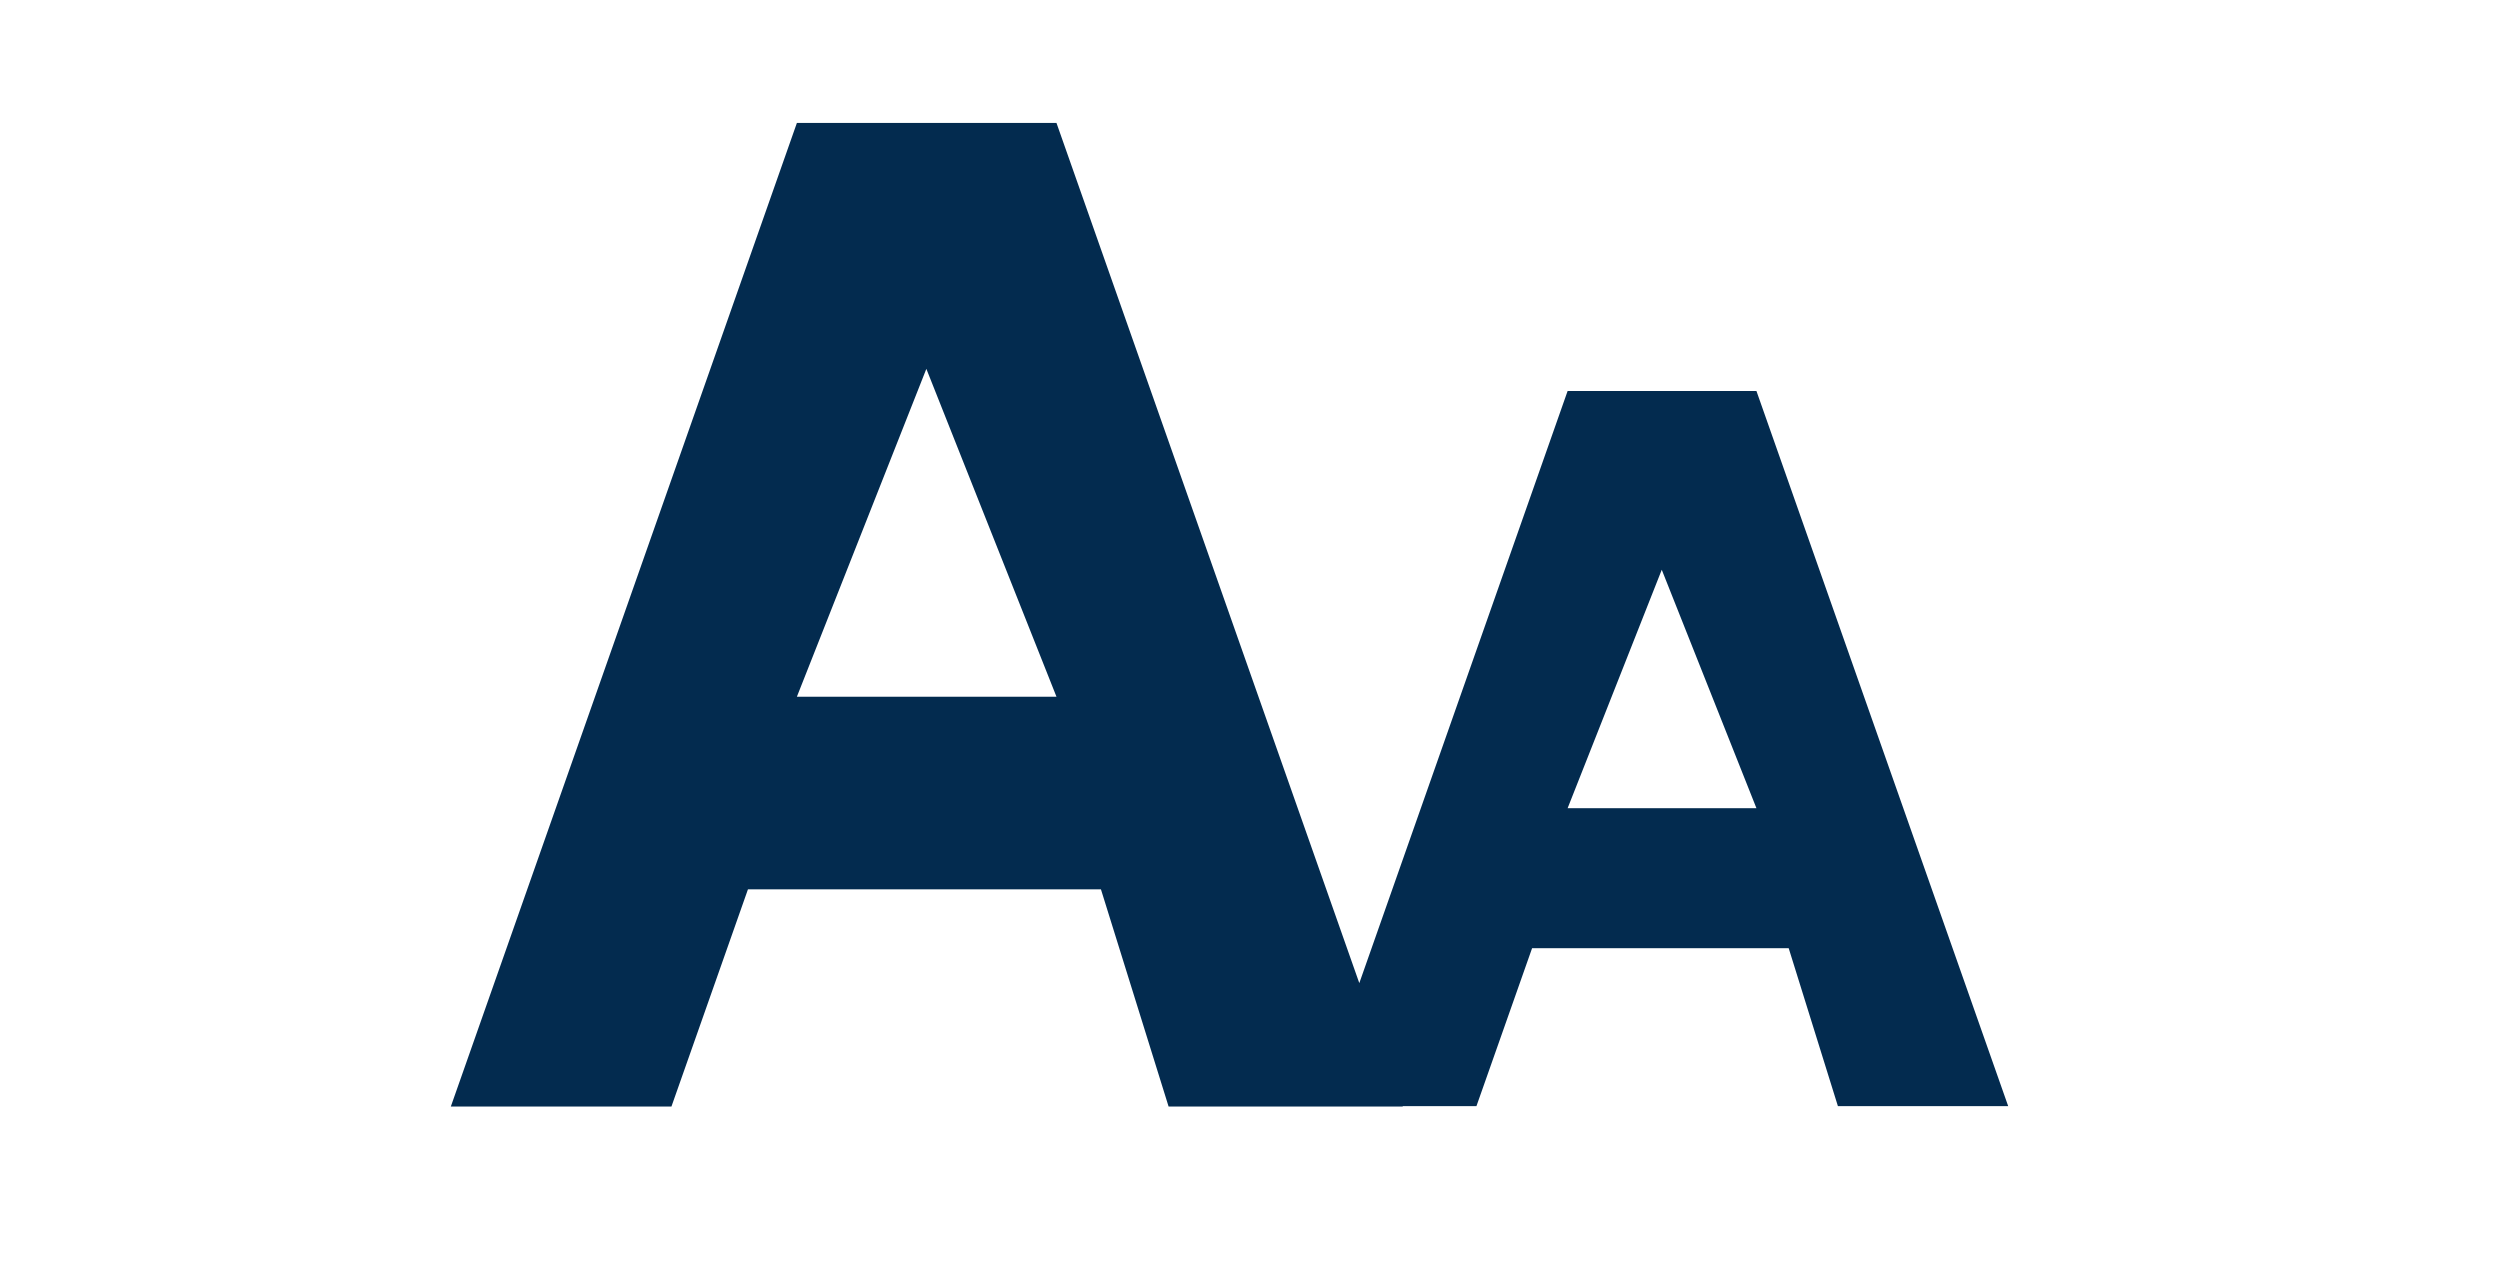 <svg width="61" height="31" viewBox="0 0 61 31" fill="none" xmlns="http://www.w3.org/2000/svg">
<rect width="61" height="31" fill="white"/>
<path fill-rule="evenodd" clip-rule="evenodd" d="M33.167 23.988L38.25 9.54H42.857L49 26.99H44.845L43.644 23.136H37.383L36.025 26.99H34.224L34.229 27H28.514L26.863 21.7H18.25L16.383 27H11L19.444 3H25.778L33.167 23.988ZM19.444 17H25.778L22.603 9L19.444 17ZM38.25 19.72H42.857L40.547 13.902L38.25 19.72Z" fill="#032B4F"/>
</svg>
